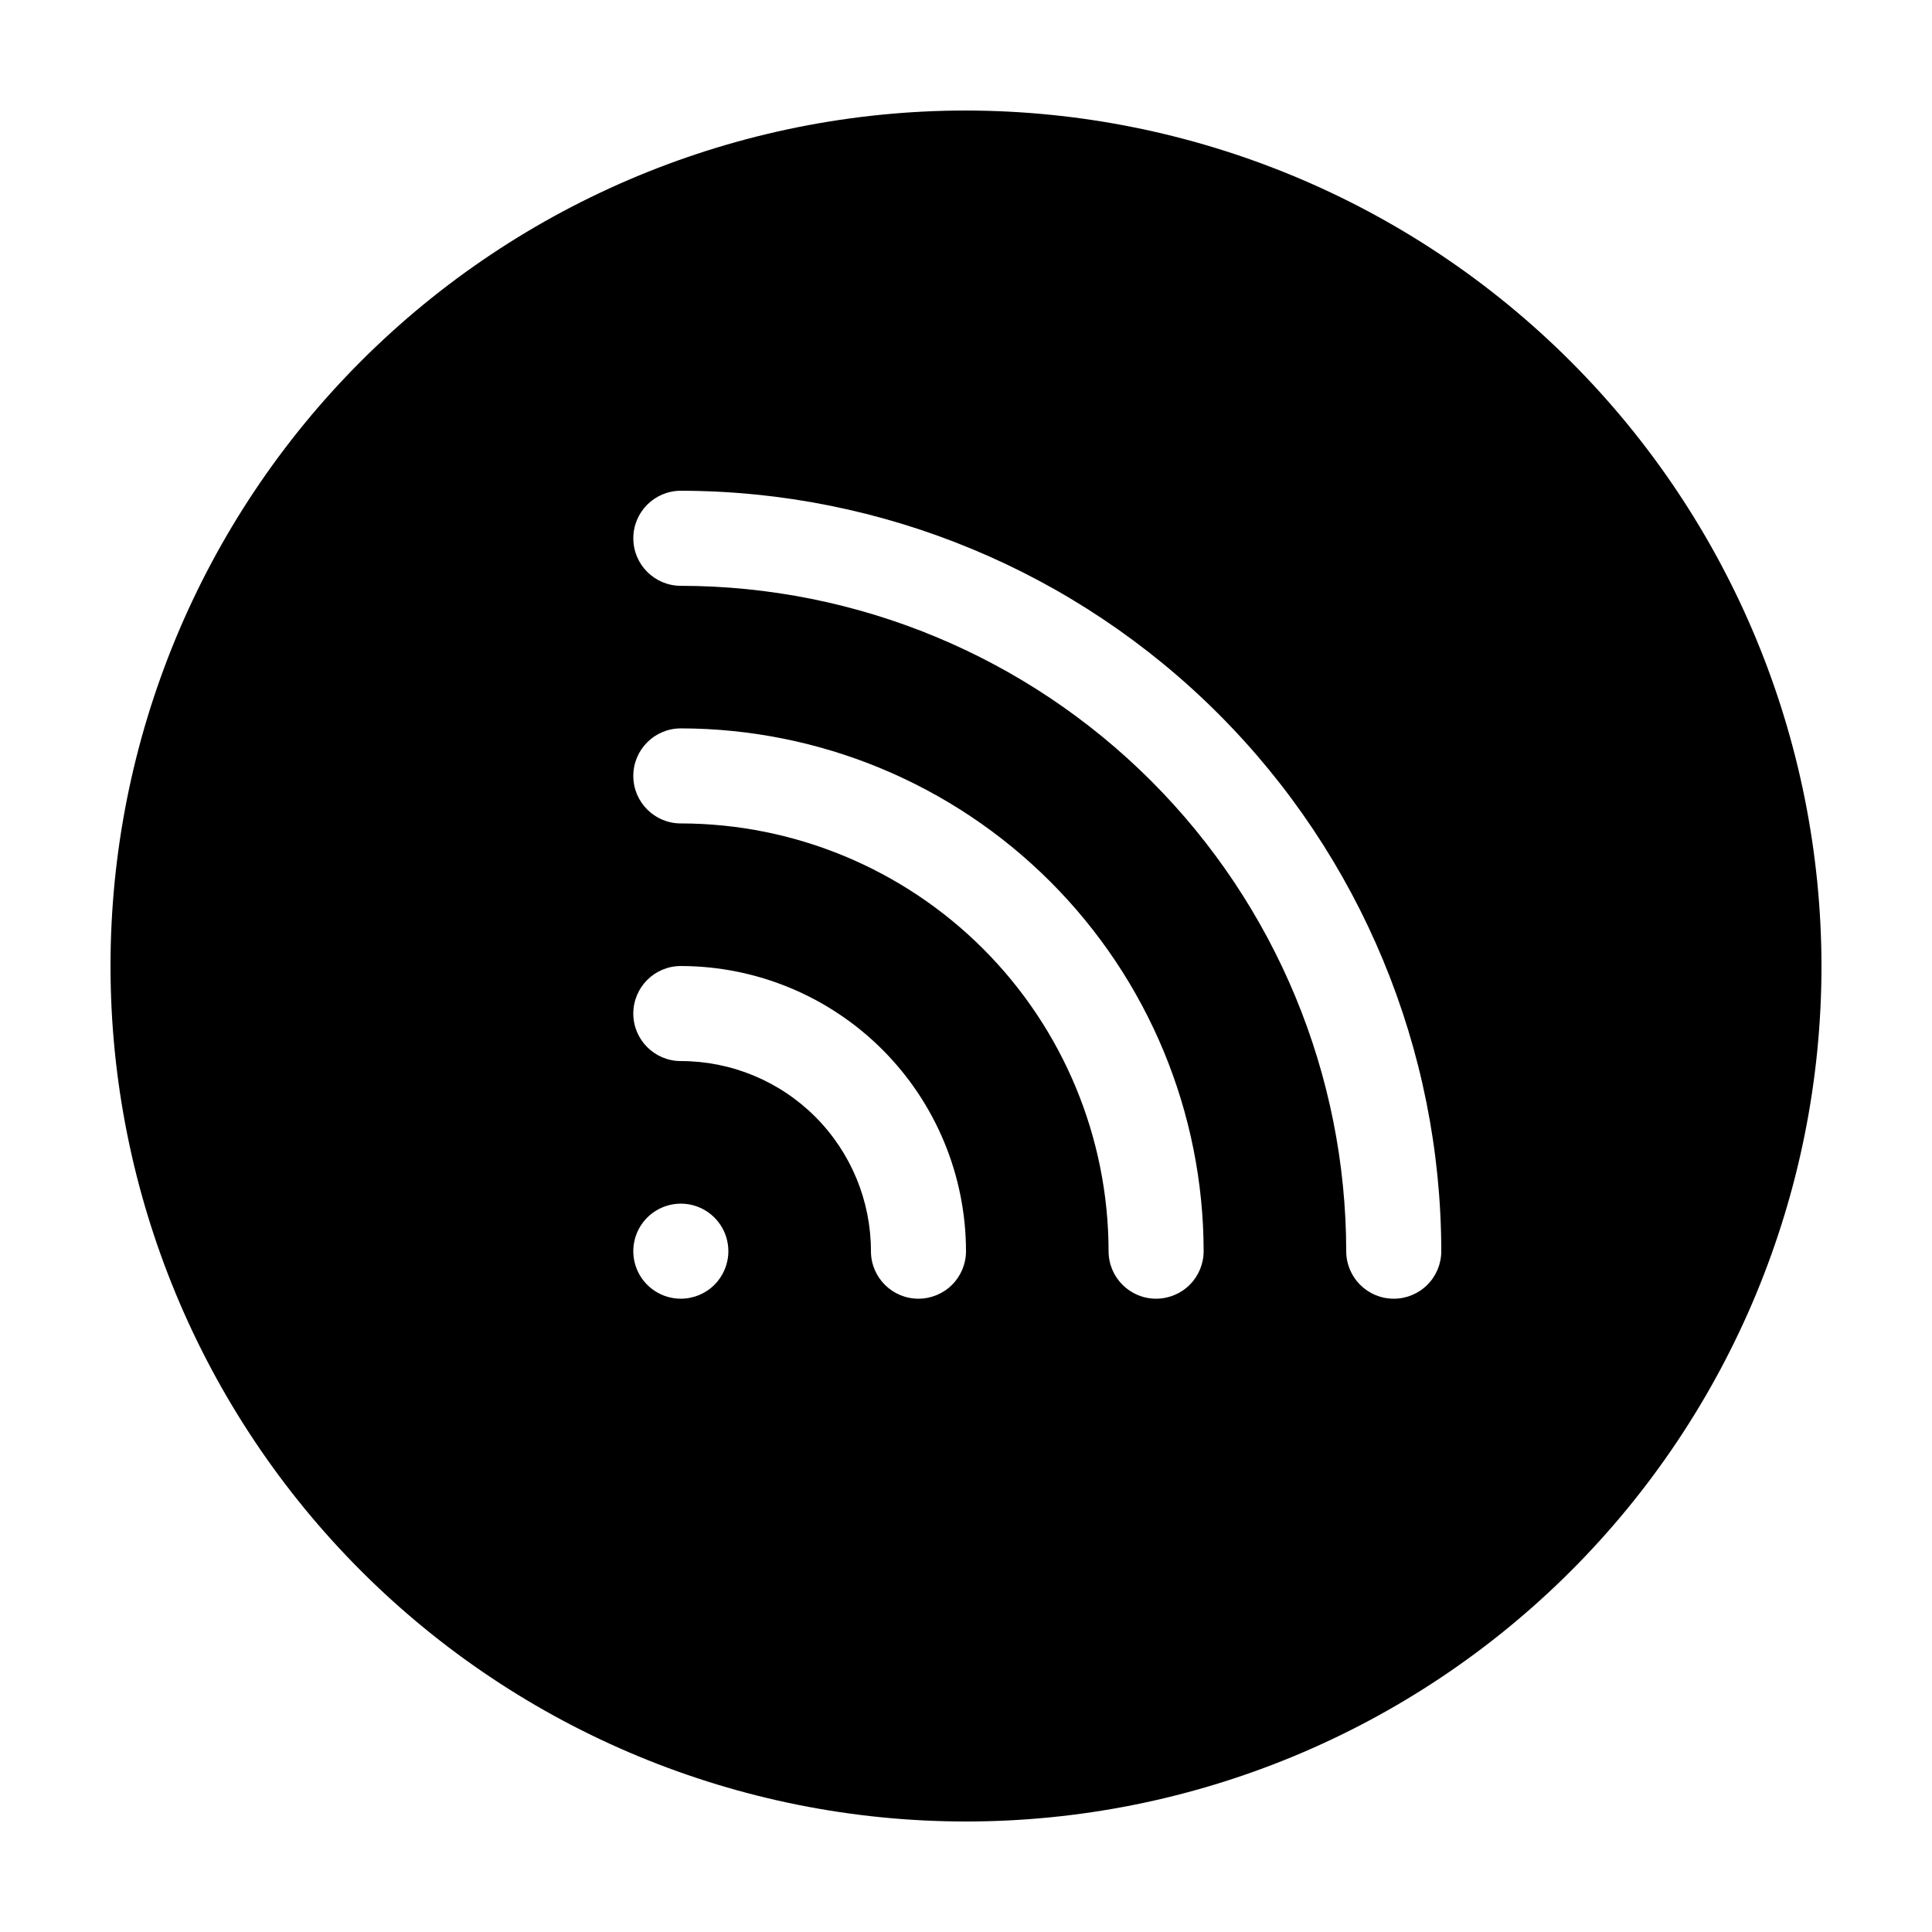 <?xml version="1.0" encoding="UTF-8"?>
<!-- Uploaded to: ICON Repo, www.svgrepo.com, Generator: ICON Repo Mixer Tools -->
<svg fill="#000000" width="800px" height="800px" version="1.1" viewBox="144 144 512 512" xmlns="http://www.w3.org/2000/svg">
 <path d="m400 173.29c-60.129 0-117.8 23.887-160.31 66.402s-66.402 100.18-66.402 160.31c0 60.125 23.887 117.79 66.402 160.31 42.516 42.52 100.18 66.402 160.31 66.402 60.125 0 117.79-23.883 160.31-66.402 42.52-42.516 66.402-100.18 66.402-160.31-0.066-60.109-23.977-117.73-66.48-160.23-42.5-42.504-100.12-66.41-160.23-66.48zm-75.574 314.88c-5.094 0-9.688-3.066-11.637-7.773-1.949-4.707-0.871-10.125 2.731-13.727 3.606-3.602 9.02-4.68 13.727-2.731 4.707 1.949 7.777 6.543 7.777 11.637 0 3.34-1.328 6.543-3.691 8.906-2.359 2.363-5.566 3.688-8.906 3.688zm62.977 0c-6.957 0-12.594-5.637-12.594-12.594 0-13.363-5.309-26.176-14.758-35.625-9.445-9.449-22.262-14.758-35.625-14.758-6.953 0-12.594-5.637-12.594-12.594s5.641-12.594 12.594-12.594c20.039 0.02 39.25 7.988 53.418 22.156s22.133 33.379 22.156 53.414c0 3.34-1.328 6.543-3.691 8.906-2.359 2.363-5.566 3.688-8.906 3.688zm62.977 0c-6.957 0-12.594-5.637-12.594-12.594-0.035-30.055-11.988-58.867-33.238-80.121-21.254-21.25-50.066-33.203-80.121-33.238-6.953 0-12.594-5.637-12.594-12.594 0-6.957 5.641-12.594 12.594-12.594 36.734 0.043 71.949 14.652 97.922 40.625 25.973 25.977 40.582 61.191 40.629 97.922 0 3.34-1.328 6.543-3.691 8.906-2.363 2.363-5.566 3.688-8.906 3.688zm62.977 0c-6.957 0-12.594-5.637-12.594-12.594-0.051-46.75-18.645-91.574-51.703-124.63s-77.879-51.652-124.63-51.699c-6.953 0-12.594-5.641-12.594-12.598s5.641-12.594 12.594-12.594c53.43 0.062 104.65 21.316 142.43 59.094 37.781 37.781 59.031 89 59.094 142.43 0 3.34-1.324 6.543-3.688 8.906-2.363 2.363-5.566 3.688-8.906 3.688z"/>
</svg>